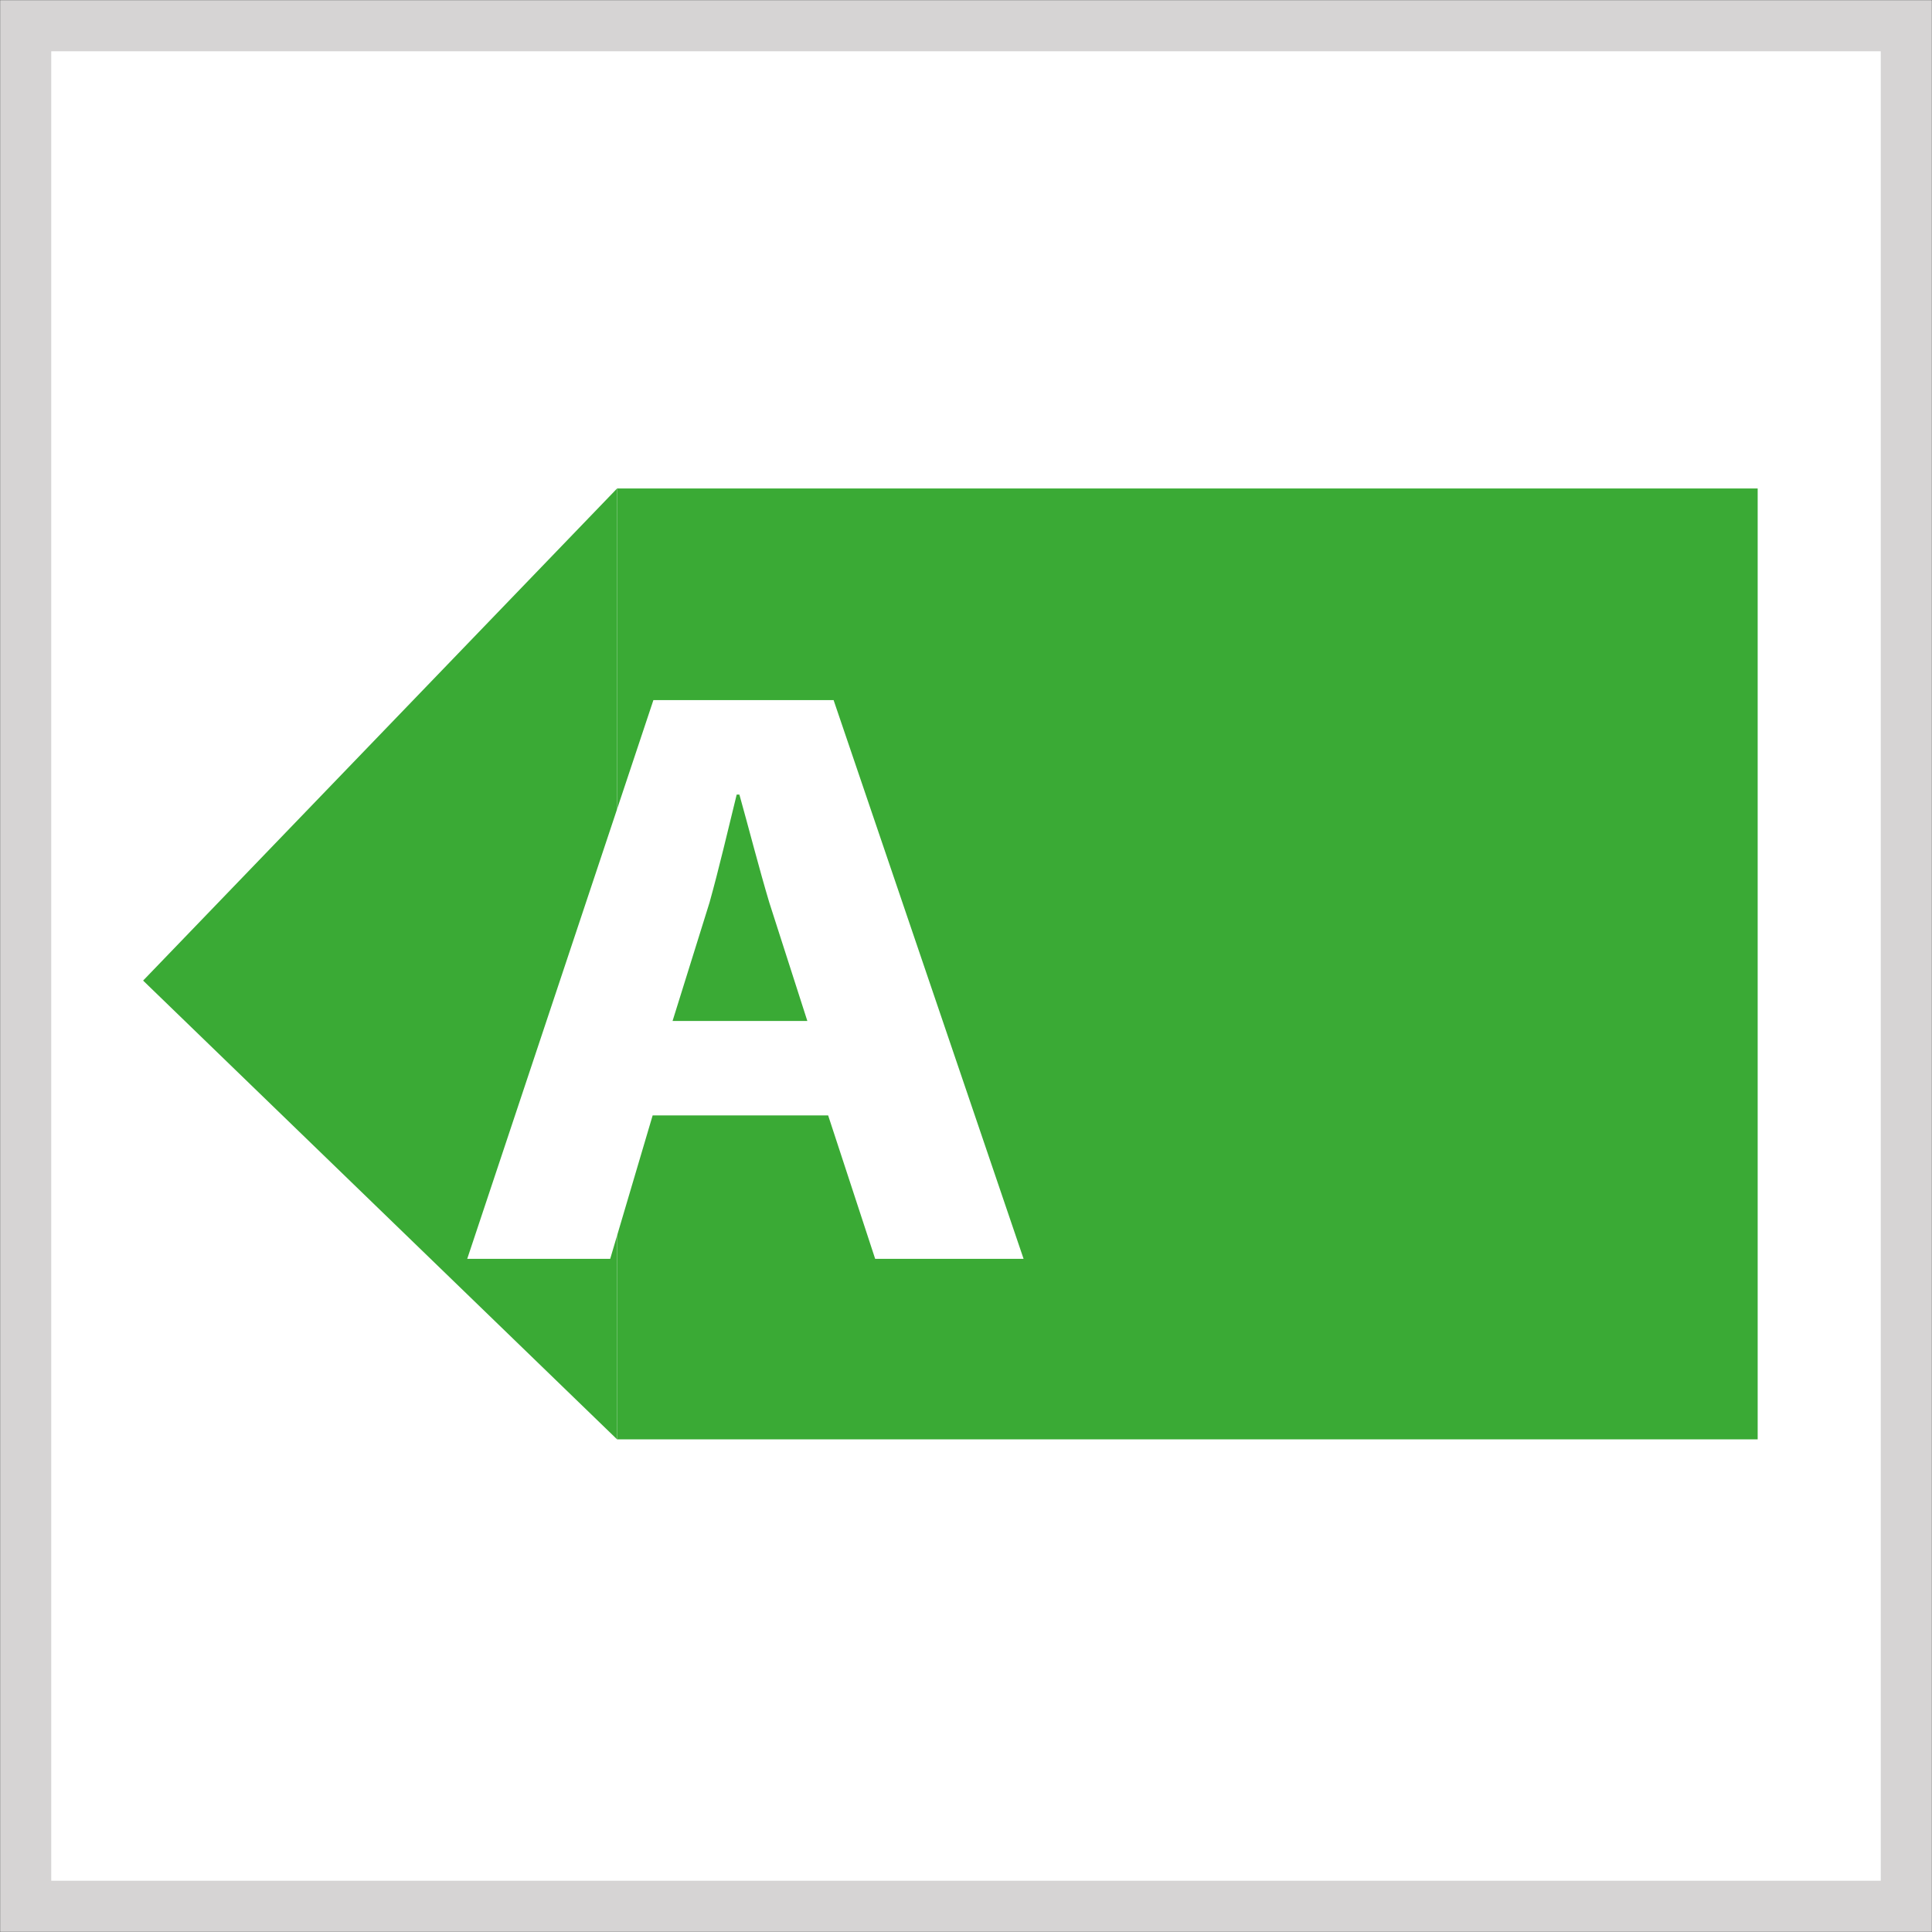<?xml version="1.0" encoding="utf-8"?>
<!-- Generator: Adobe Illustrator 15.1.0, SVG Export Plug-In . SVG Version: 6.00 Build 0)  -->
<!DOCTYPE svg PUBLIC "-//W3C//DTD SVG 1.1//EN" "http://www.w3.org/Graphics/SVG/1.1/DTD/svg11.dtd">
<svg version="1.1" id="Laag_1" xmlns="http://www.w3.org/2000/svg" xmlns:xlink="http://www.w3.org/1999/xlink" x="0px" y="0px"
	 width="28.35px" height="28.35px" viewBox="0 0 28.35 28.35" enable-background="new 0 0 28.35 28.35" xml:space="preserve">
<rect x="0" y="0" width="28.35" height="28.35" fill="#333333" stroke="none"/>
<g>
	<g>
		<g>
			<rect x="0.377" y="0.377" fill="#FFFFFF" width="27.596" height="27.596"/>
			<path fill="#D6D4D4" d="M27.598,0.752v26.846H0.752V0.752H27.598 M28.348,0.002H0.002v28.346h28.346V0.002L28.348,0.002z"/>
		</g>
	</g>
	<polygon fill="#3AAA35" points="9.055,7.168 2.1,14.389 9.055,21.121 	"/>
	<rect x="9.055" y="7.168" fill="#3AAA35" width="16.737" height="13.953"/>
	<g>
		<defs>
			<rect id="SVGID_1_" x="2.1" y="7.168" width="23.692" height="13.953"/>
		</defs>
		<clipPath id="SVGID_2_">
			<use xlink:href="#SVGID_1_"  overflow="visible"/>
		</clipPath>
		<path clip-path="url(#SVGID_2_)" fill="#FFFFFF" d="M9.869,14.982l0.543-1.74c0.133-0.475,0.279-1.096,0.398-1.582h0.04
			c0.133,0.475,0.292,1.094,0.438,1.582l0.559,1.74H9.869z M12.232,10.273H9.588l-2.732,8.199h2.098l0.623-2.105h2.575l0.69,2.105
			h2.178L12.232,10.273z"/>
	</g>
</g>
</svg>
